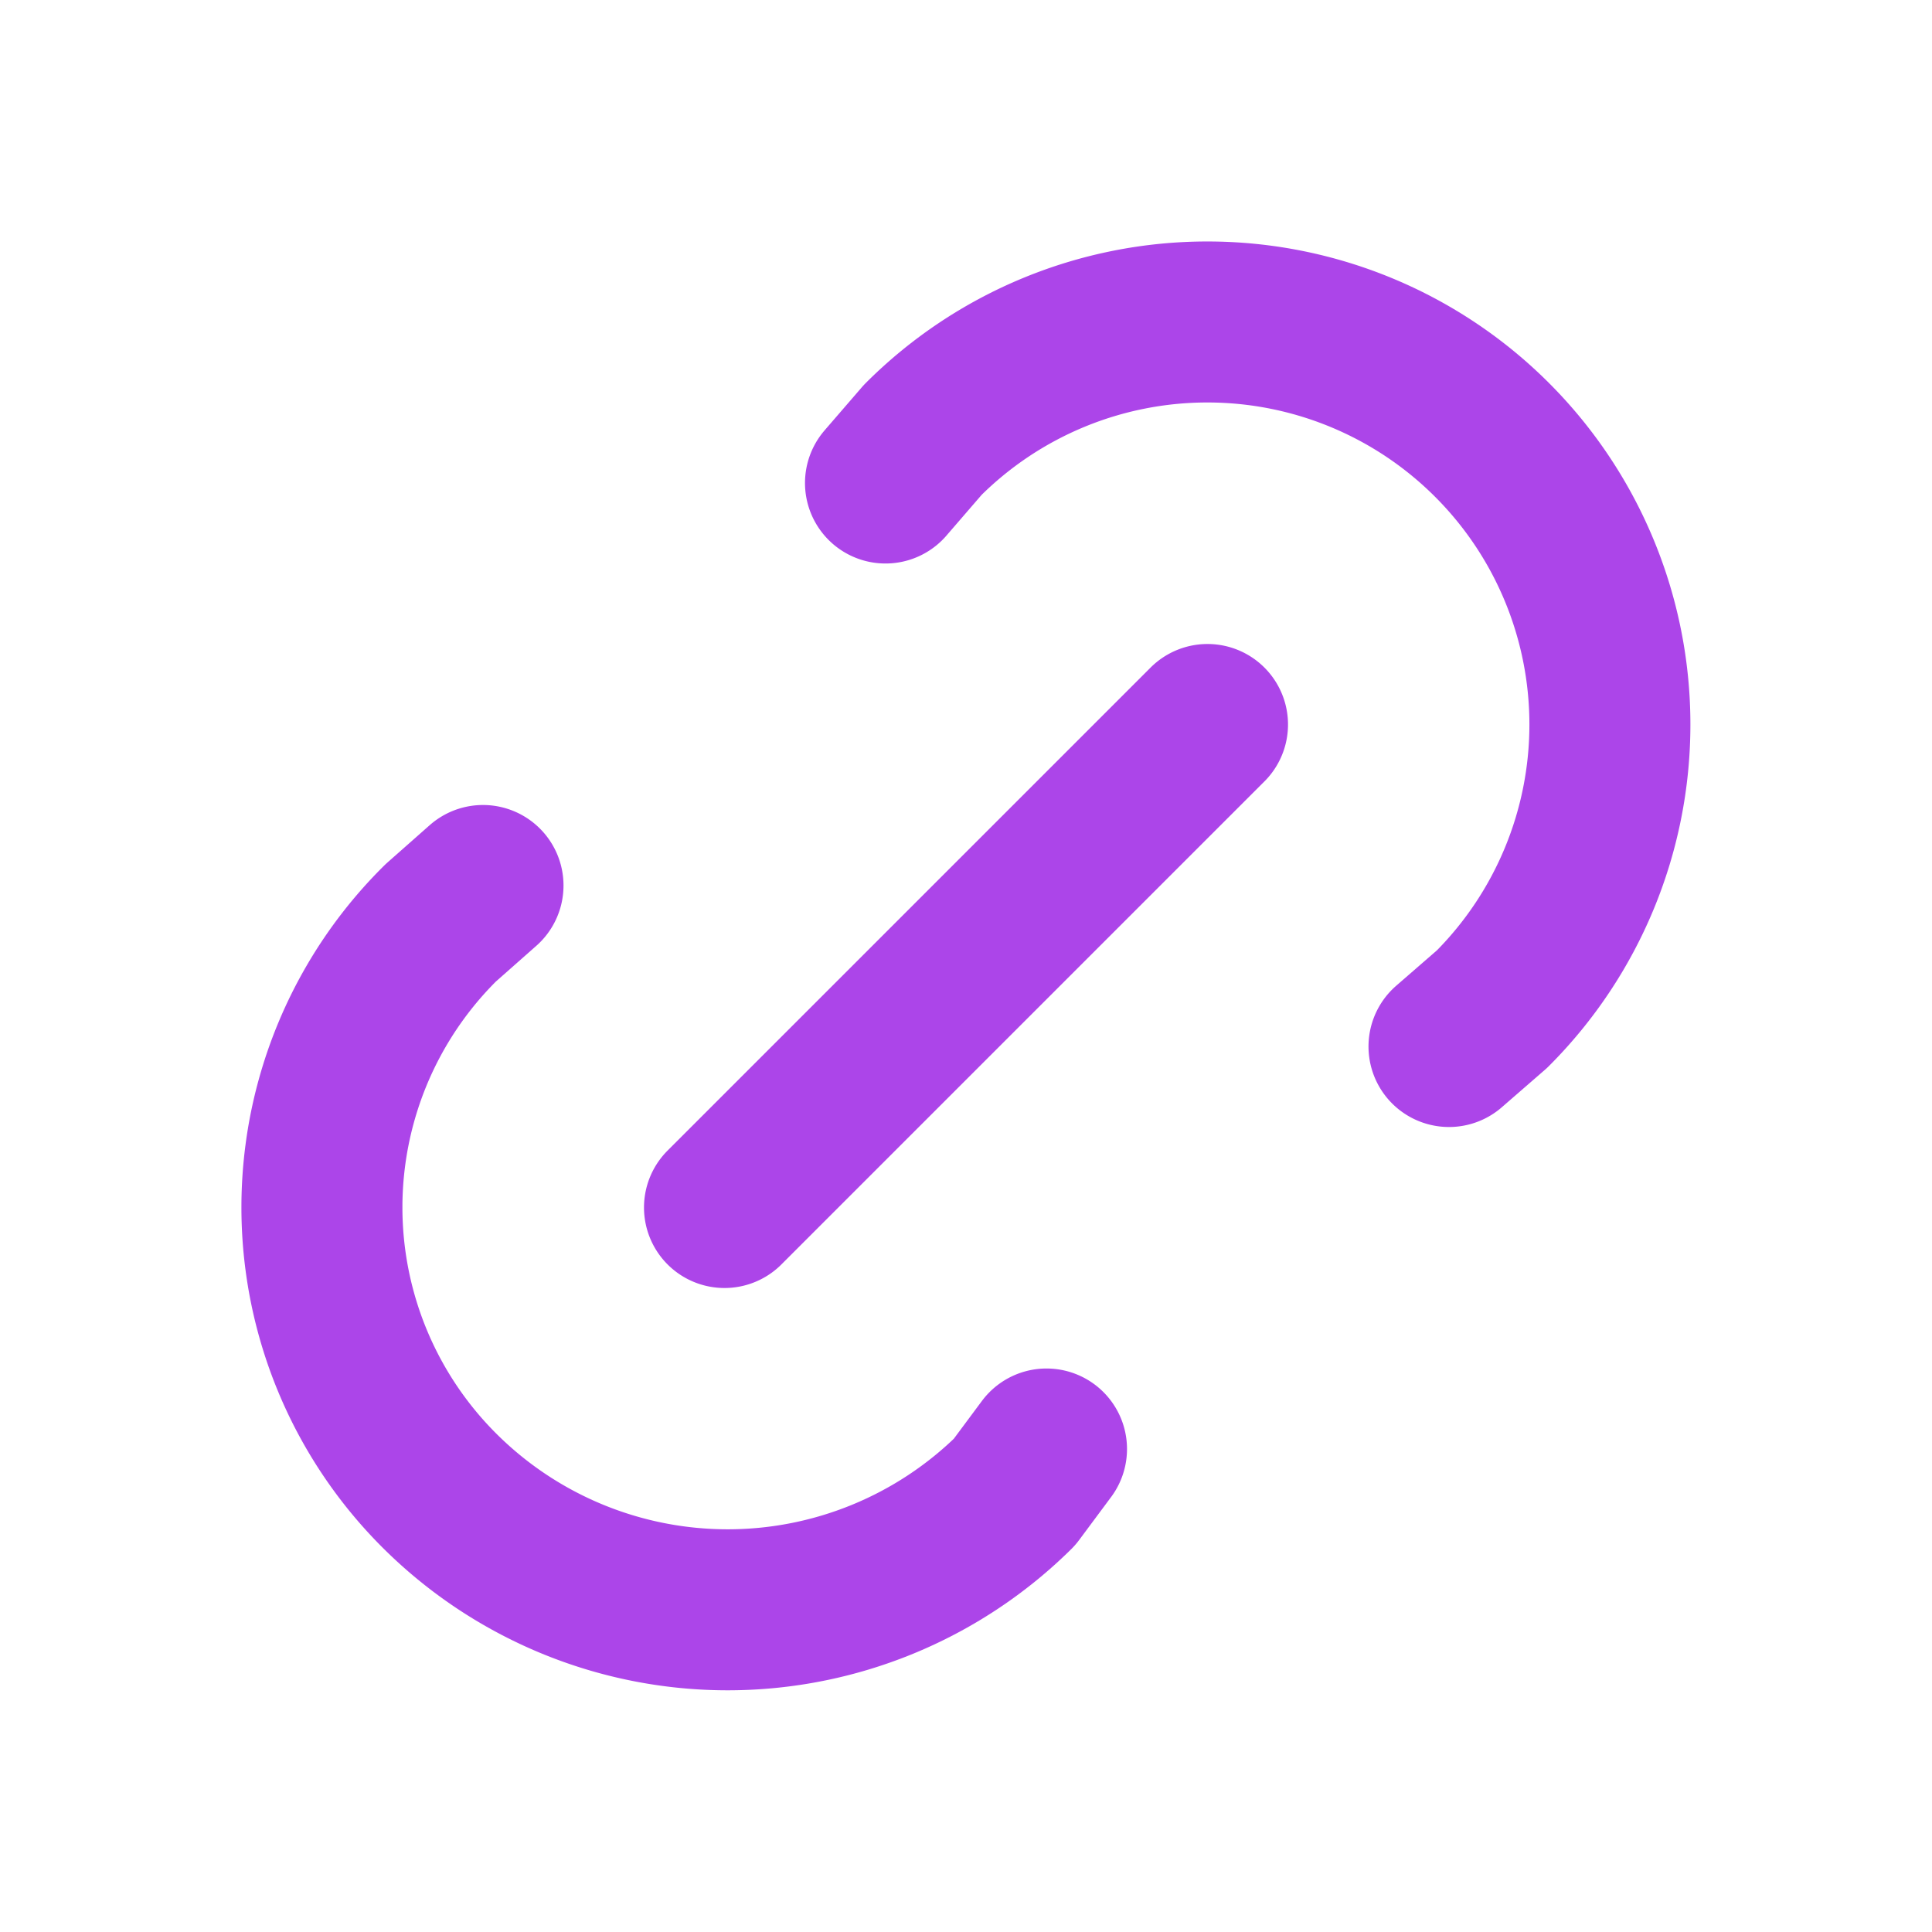 <svg xmlns="http://www.w3.org/2000/svg" width="45px" height="45px" viewBox="0 0 24 24">
                                <path fill="none" stroke="#ac45e9" stroke-linecap="round" stroke-linejoin="round"
                                    stroke-width="2"
                                    d="m9 15l6-6m-4-3l.463-.536a5 5 0 0 1 7.071 7.072L18 13m-5 5l-.397.534a5.07 5.07 0 0 1-7.127 0a4.97 4.97 0 0 1 0-7.071L6 11" />
                            </svg>